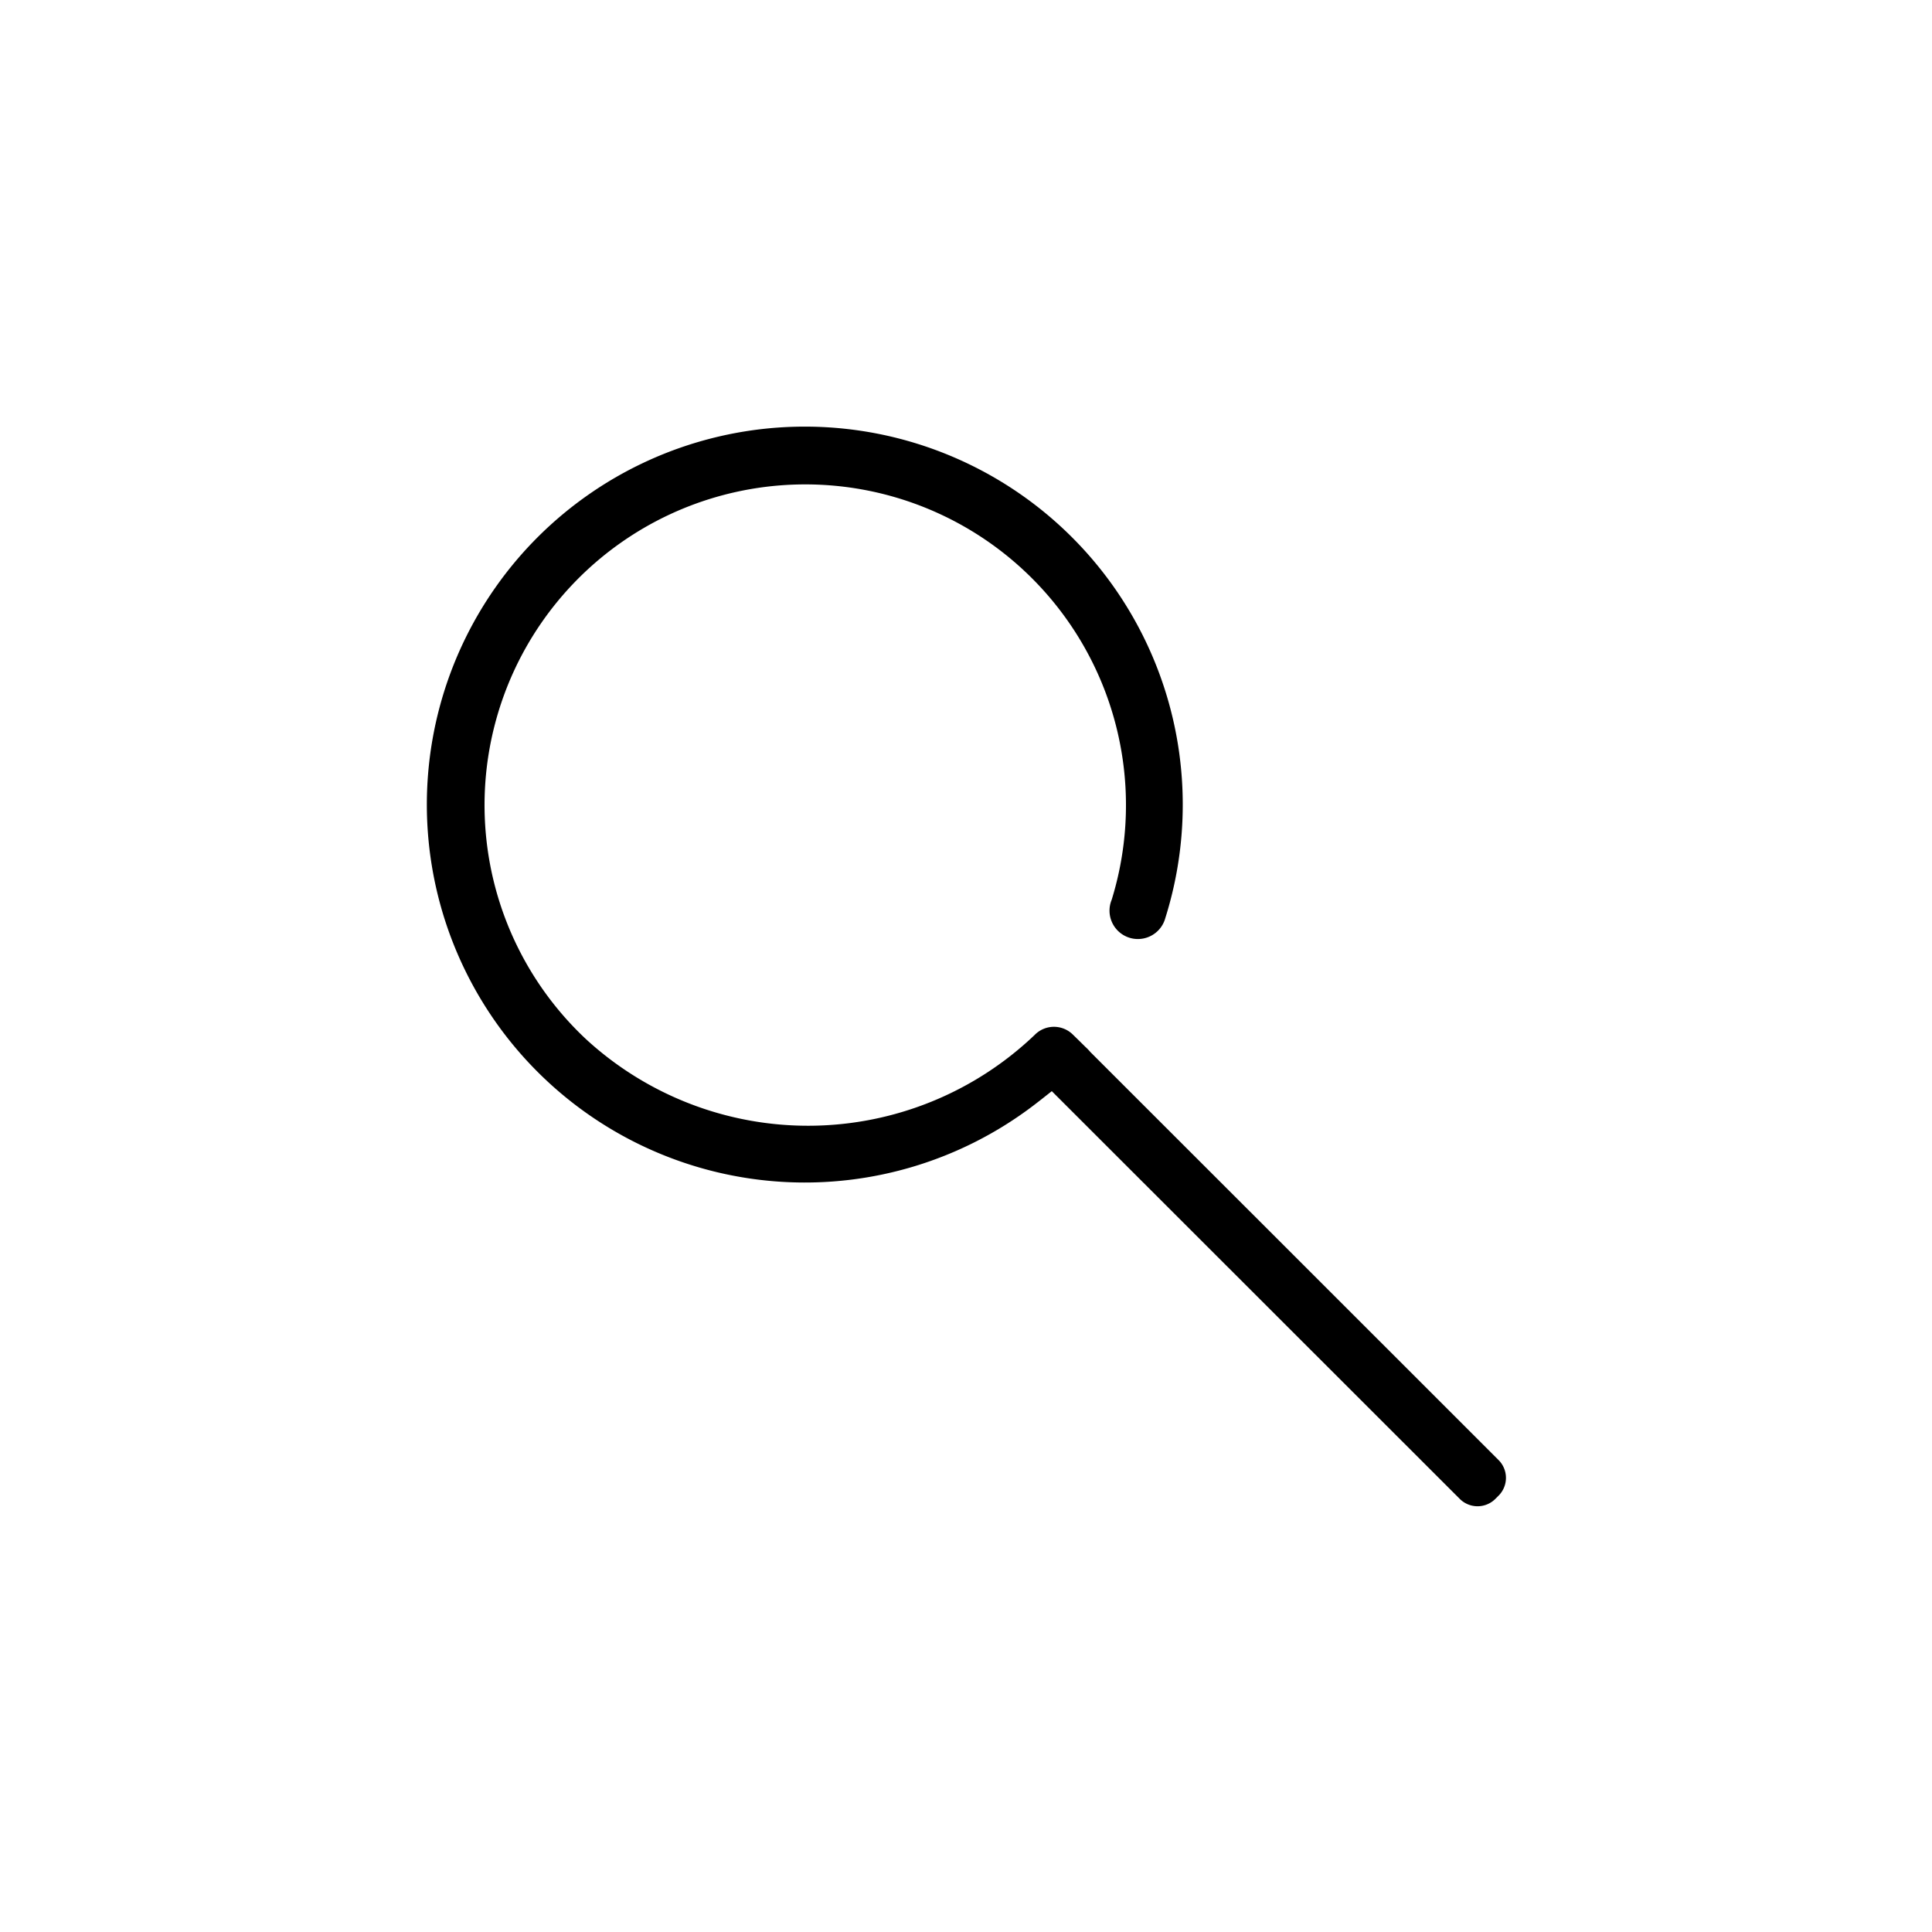 <svg width="32" height="32" viewBox="0 0 32 32" xmlns="http://www.w3.org/2000/svg"><path d="M17.421 18.073L20.8 21.45l3.379 3.377a.417.417 0 00.588 0l.027-.027.028-.028a.417.417 0 000-.588l-3.38-3.379-3.381-3.379a.892.892 0 00-.082-.085 41.545 41.545 0 00-.212-.208.446.446 0 00-.63.009 5.434 5.434 0 01-7.434.067 5.312 5.312 0 118.71-2.306.47.47 0 00.615.614.47.47 0 00.273-.31 6.26 6.26 0 00-3.196-7.492 6.26 6.26 0 101.013 10.595c.088-.067.164-.127.218-.17l.085-.067z"/></svg>